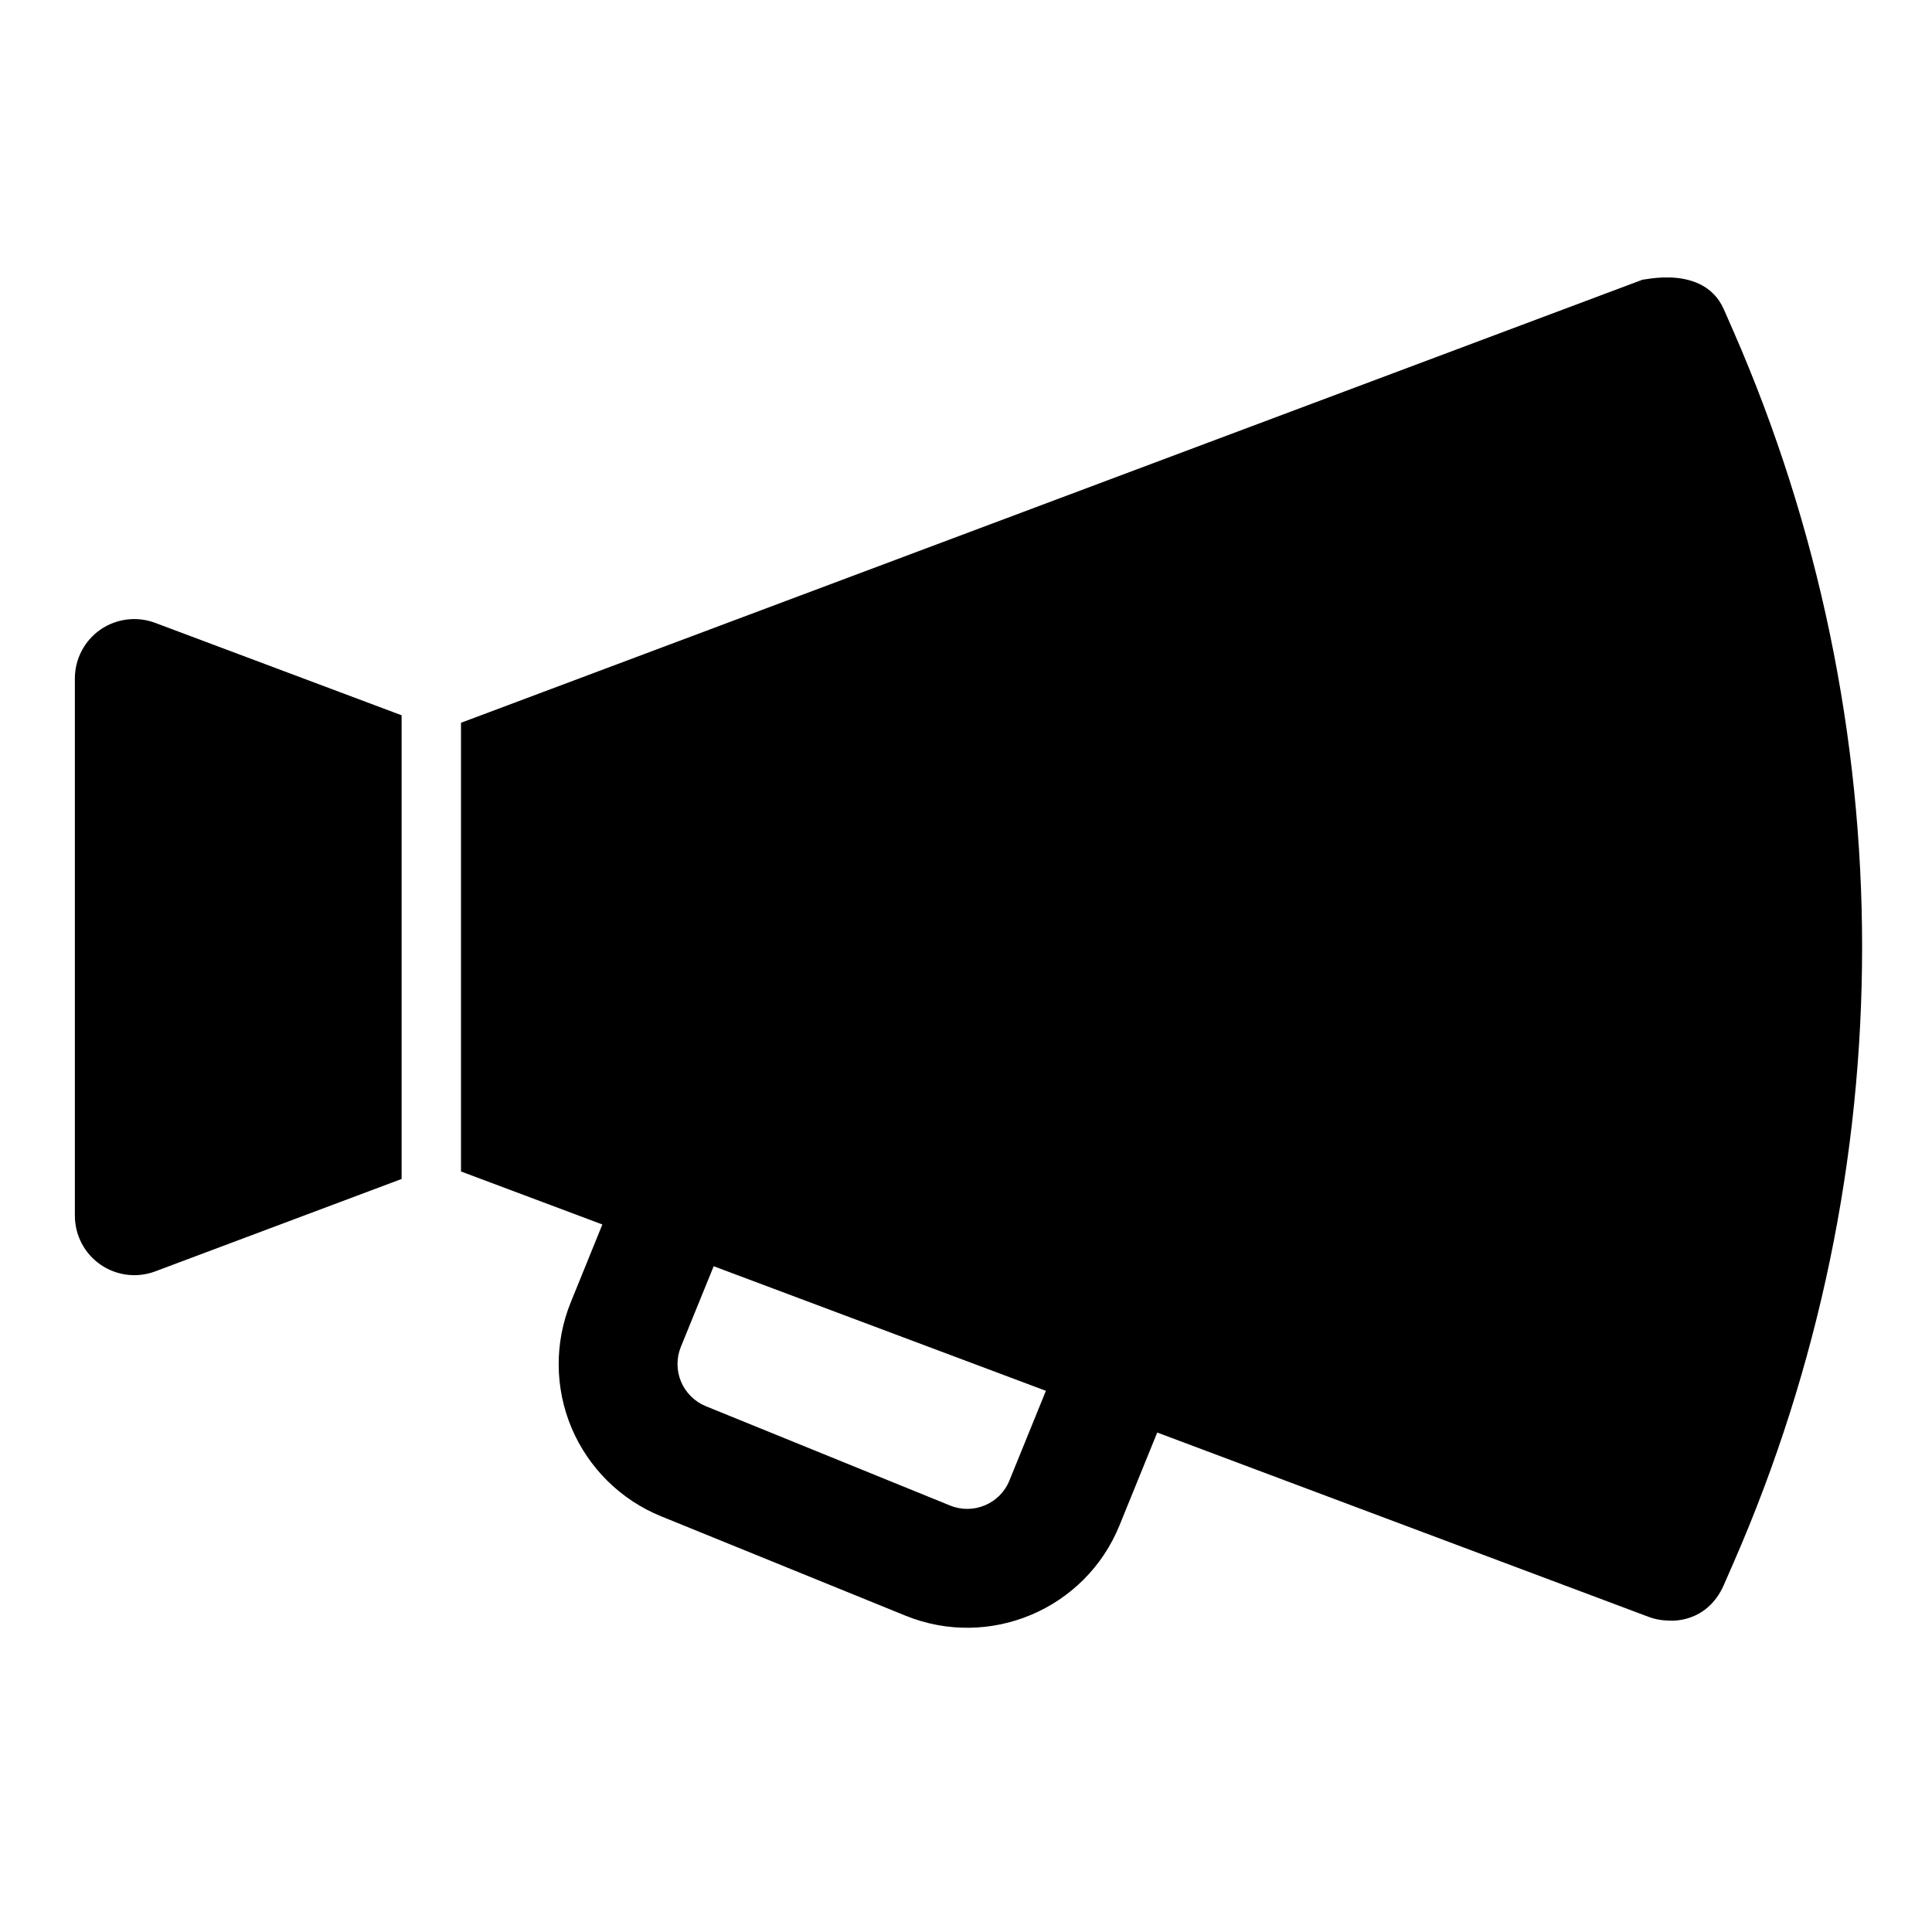 <?xml version="1.0" encoding="UTF-8"?>
<!-- Uploaded to: ICON Repo, www.iconrepo.com, Generator: ICON Repo Mixer Tools -->
<svg fill="#000000" width="800px" height="800px" version="1.1" viewBox="144 144 512 512" xmlns="http://www.w3.org/2000/svg">
 <path d="m303.63 468.5-8.359 20.594c-4.359 10.691-4.281 22.688 0.203 33.332 4.504 10.629 13.02 19.051 23.727 23.41 19.254 7.824 45.484 18.484 64.738 26.324 22.277 9.055 47.688-1.652 56.742-23.93l9.996-24.594 130.2 48.84c1.762 0.66 3.637 0.992 5.527 0.992 0 0 9.855 1.023 14.453-9.492 0.172-0.379 1.055-2.41 2.519-5.762 45.469-104.05 45.469-222.37 0-326.44-1.465-3.336-2.348-5.383-2.519-5.746-5.84-13.398-25.27-6.519-20.766-8.203l0.789-0.301-314.71 118.02v118.91l37.457 14.043zm29.504 11.066 88.039 33.016-9.668 23.773c-2.504 6.172-9.539 9.133-15.711 6.629-19.254-7.824-45.469-18.5-64.738-26.324-2.961-1.211-5.32-3.543-6.566-6.488-1.242-2.945-1.258-6.266-0.062-9.227zm-82.703-23.129v-122.88l-65.32-24.496c-4.832-1.812-10.25-1.133-14.5 1.793-4.234 2.945-6.769 7.777-6.769 12.941v142.39c0 5.164 2.535 9.996 6.769 12.941 4.25 2.945 9.668 3.621 14.5 1.812l65.32-24.496z" fill-rule="evenodd"/>
</svg>